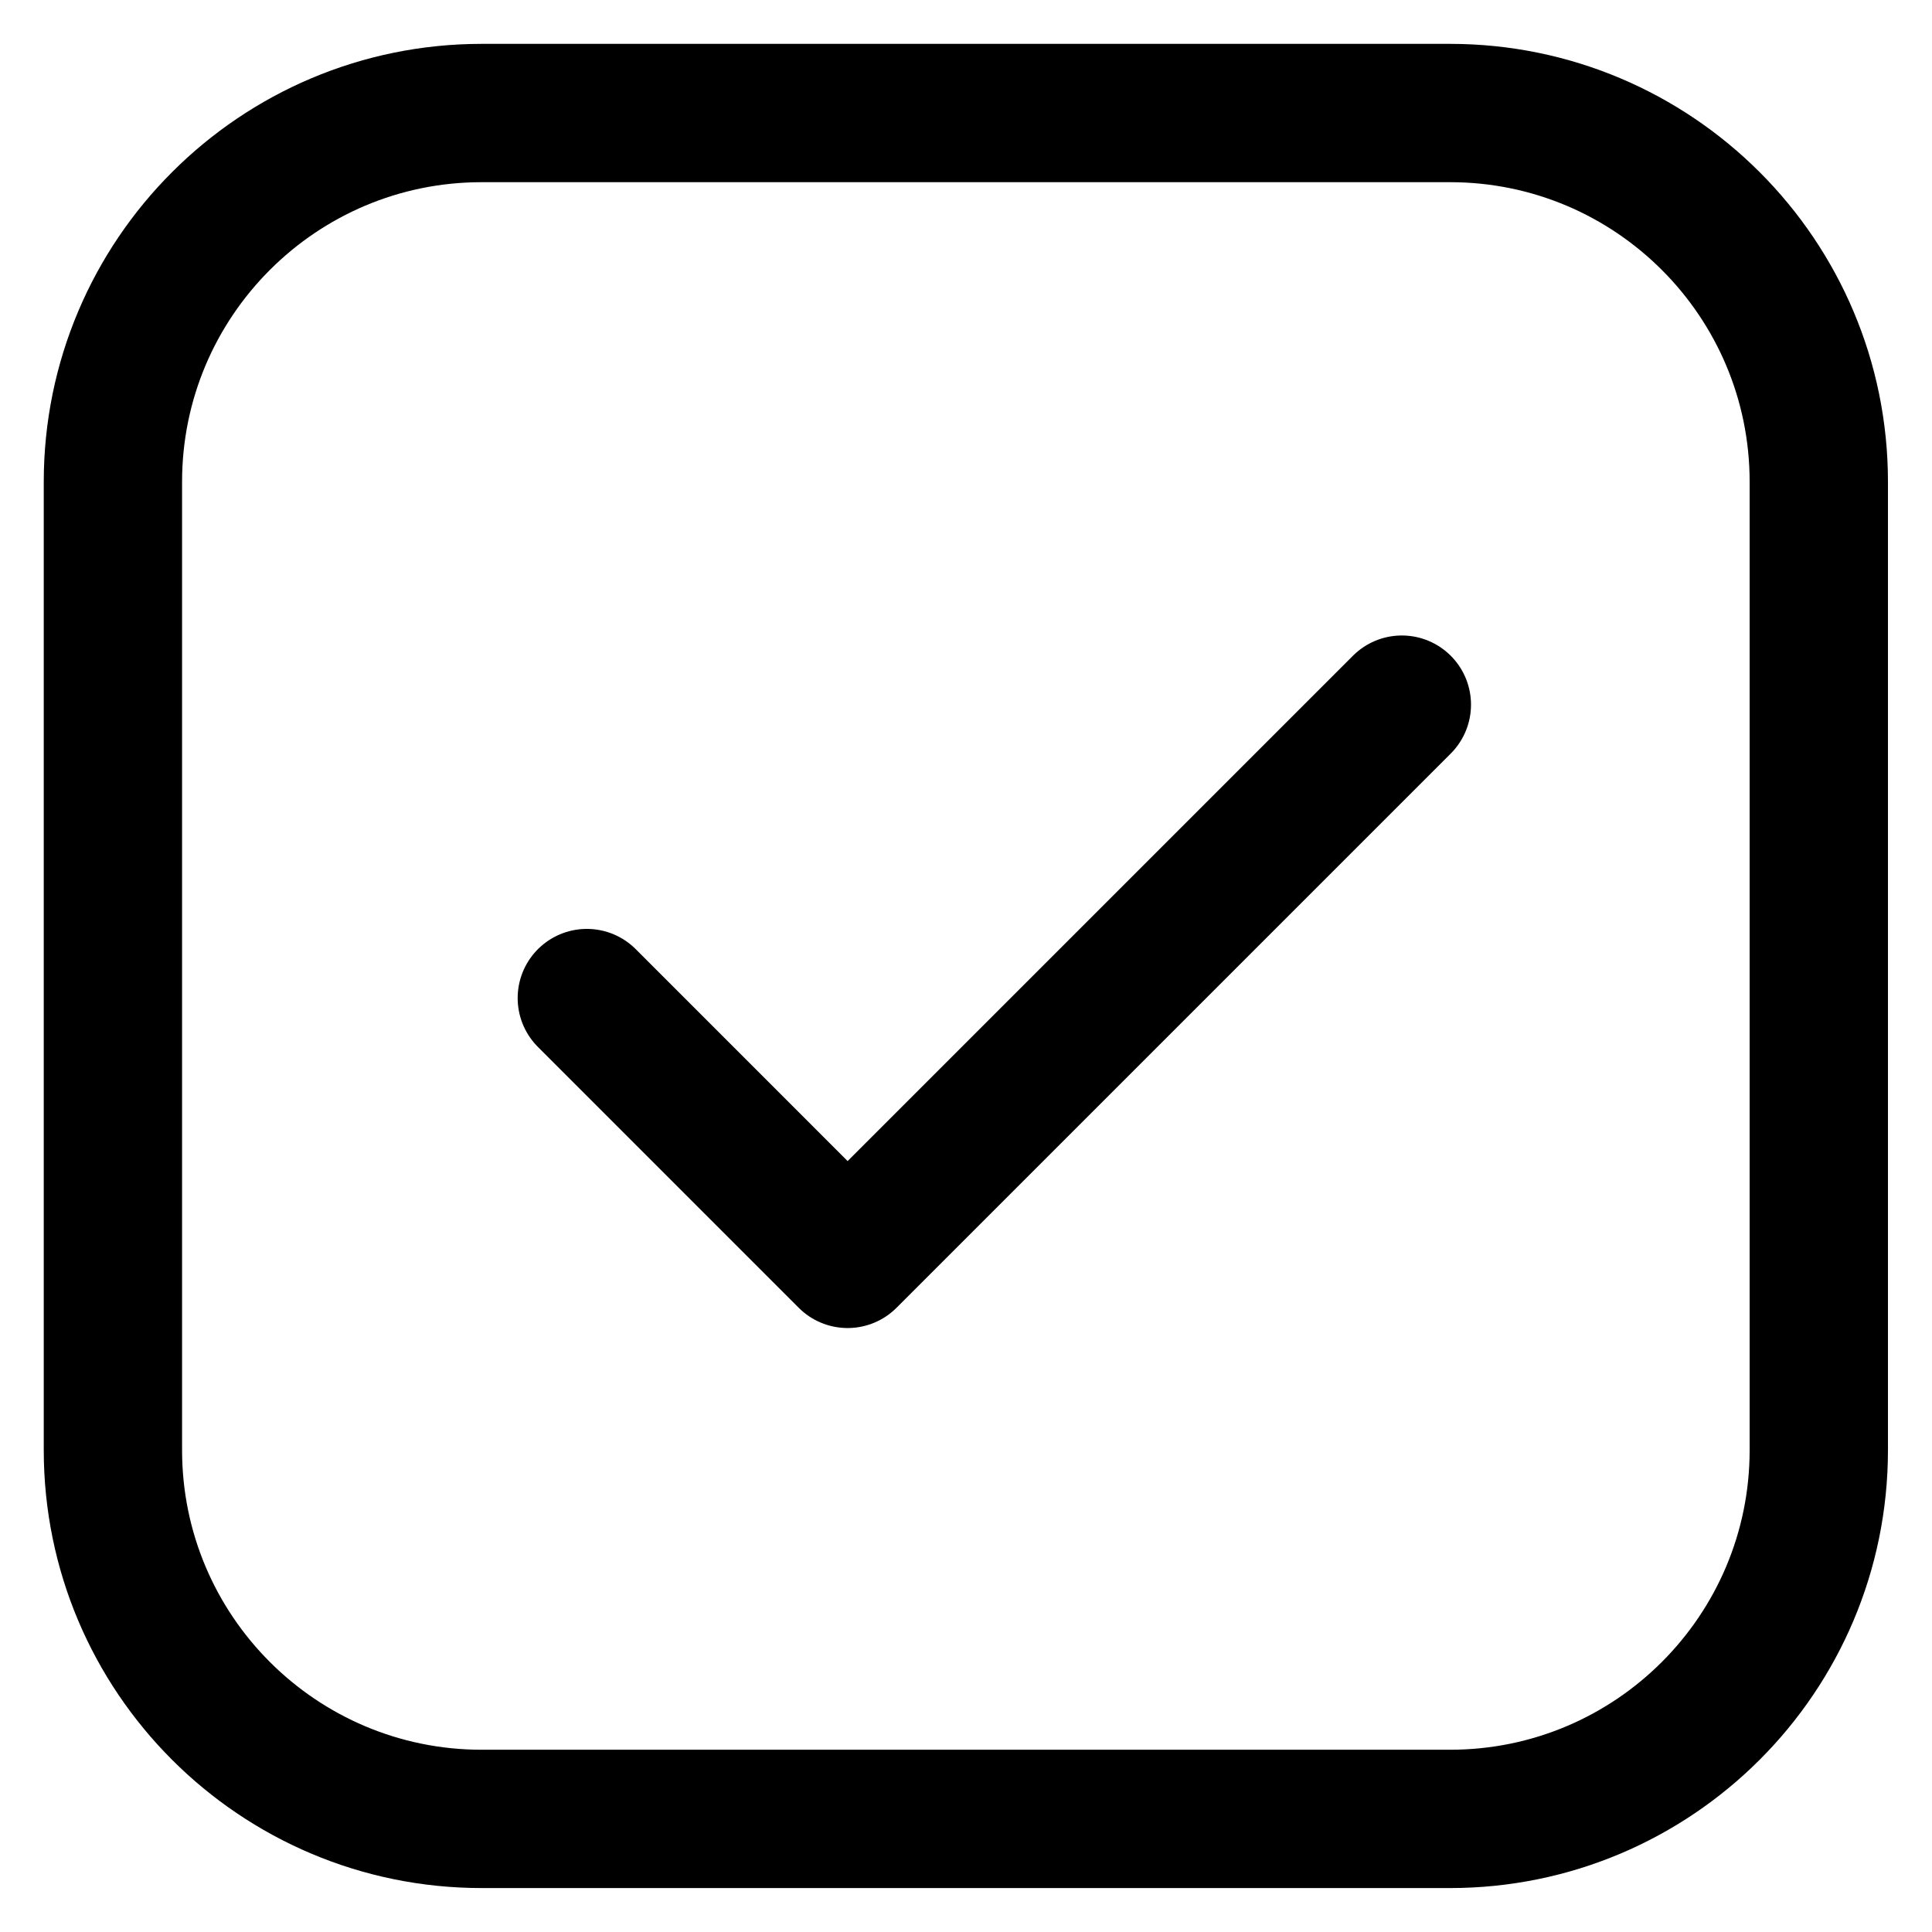 <svg width="54" height="54" viewBox="0 0 54 54" fill="none" xmlns="http://www.w3.org/2000/svg">
<g clip-path="url(#clip0_16729_9704)">
<path d="M40.527 3.159H13.465C7.772 3.159 3.156 7.775 3.156 13.468V40.53C3.156 46.223 7.772 50.839 13.465 50.839H40.527C46.22 50.839 50.836 46.223 50.836 40.53V13.468C50.836 7.775 46.22 3.159 40.527 3.159Z" stroke="black" stroke-width="3.866"/>
<path d="M39.182 19.695L23.691 35.186L16.402 27.896" stroke="black" stroke-width="3.866" stroke-linecap="round" stroke-linejoin="round"/>
</g>
<defs>
<clipPath id="clip0_16729_9704">
<rect width="54" height="54" fill="white"/>
</clipPath>
</defs>
</svg>
